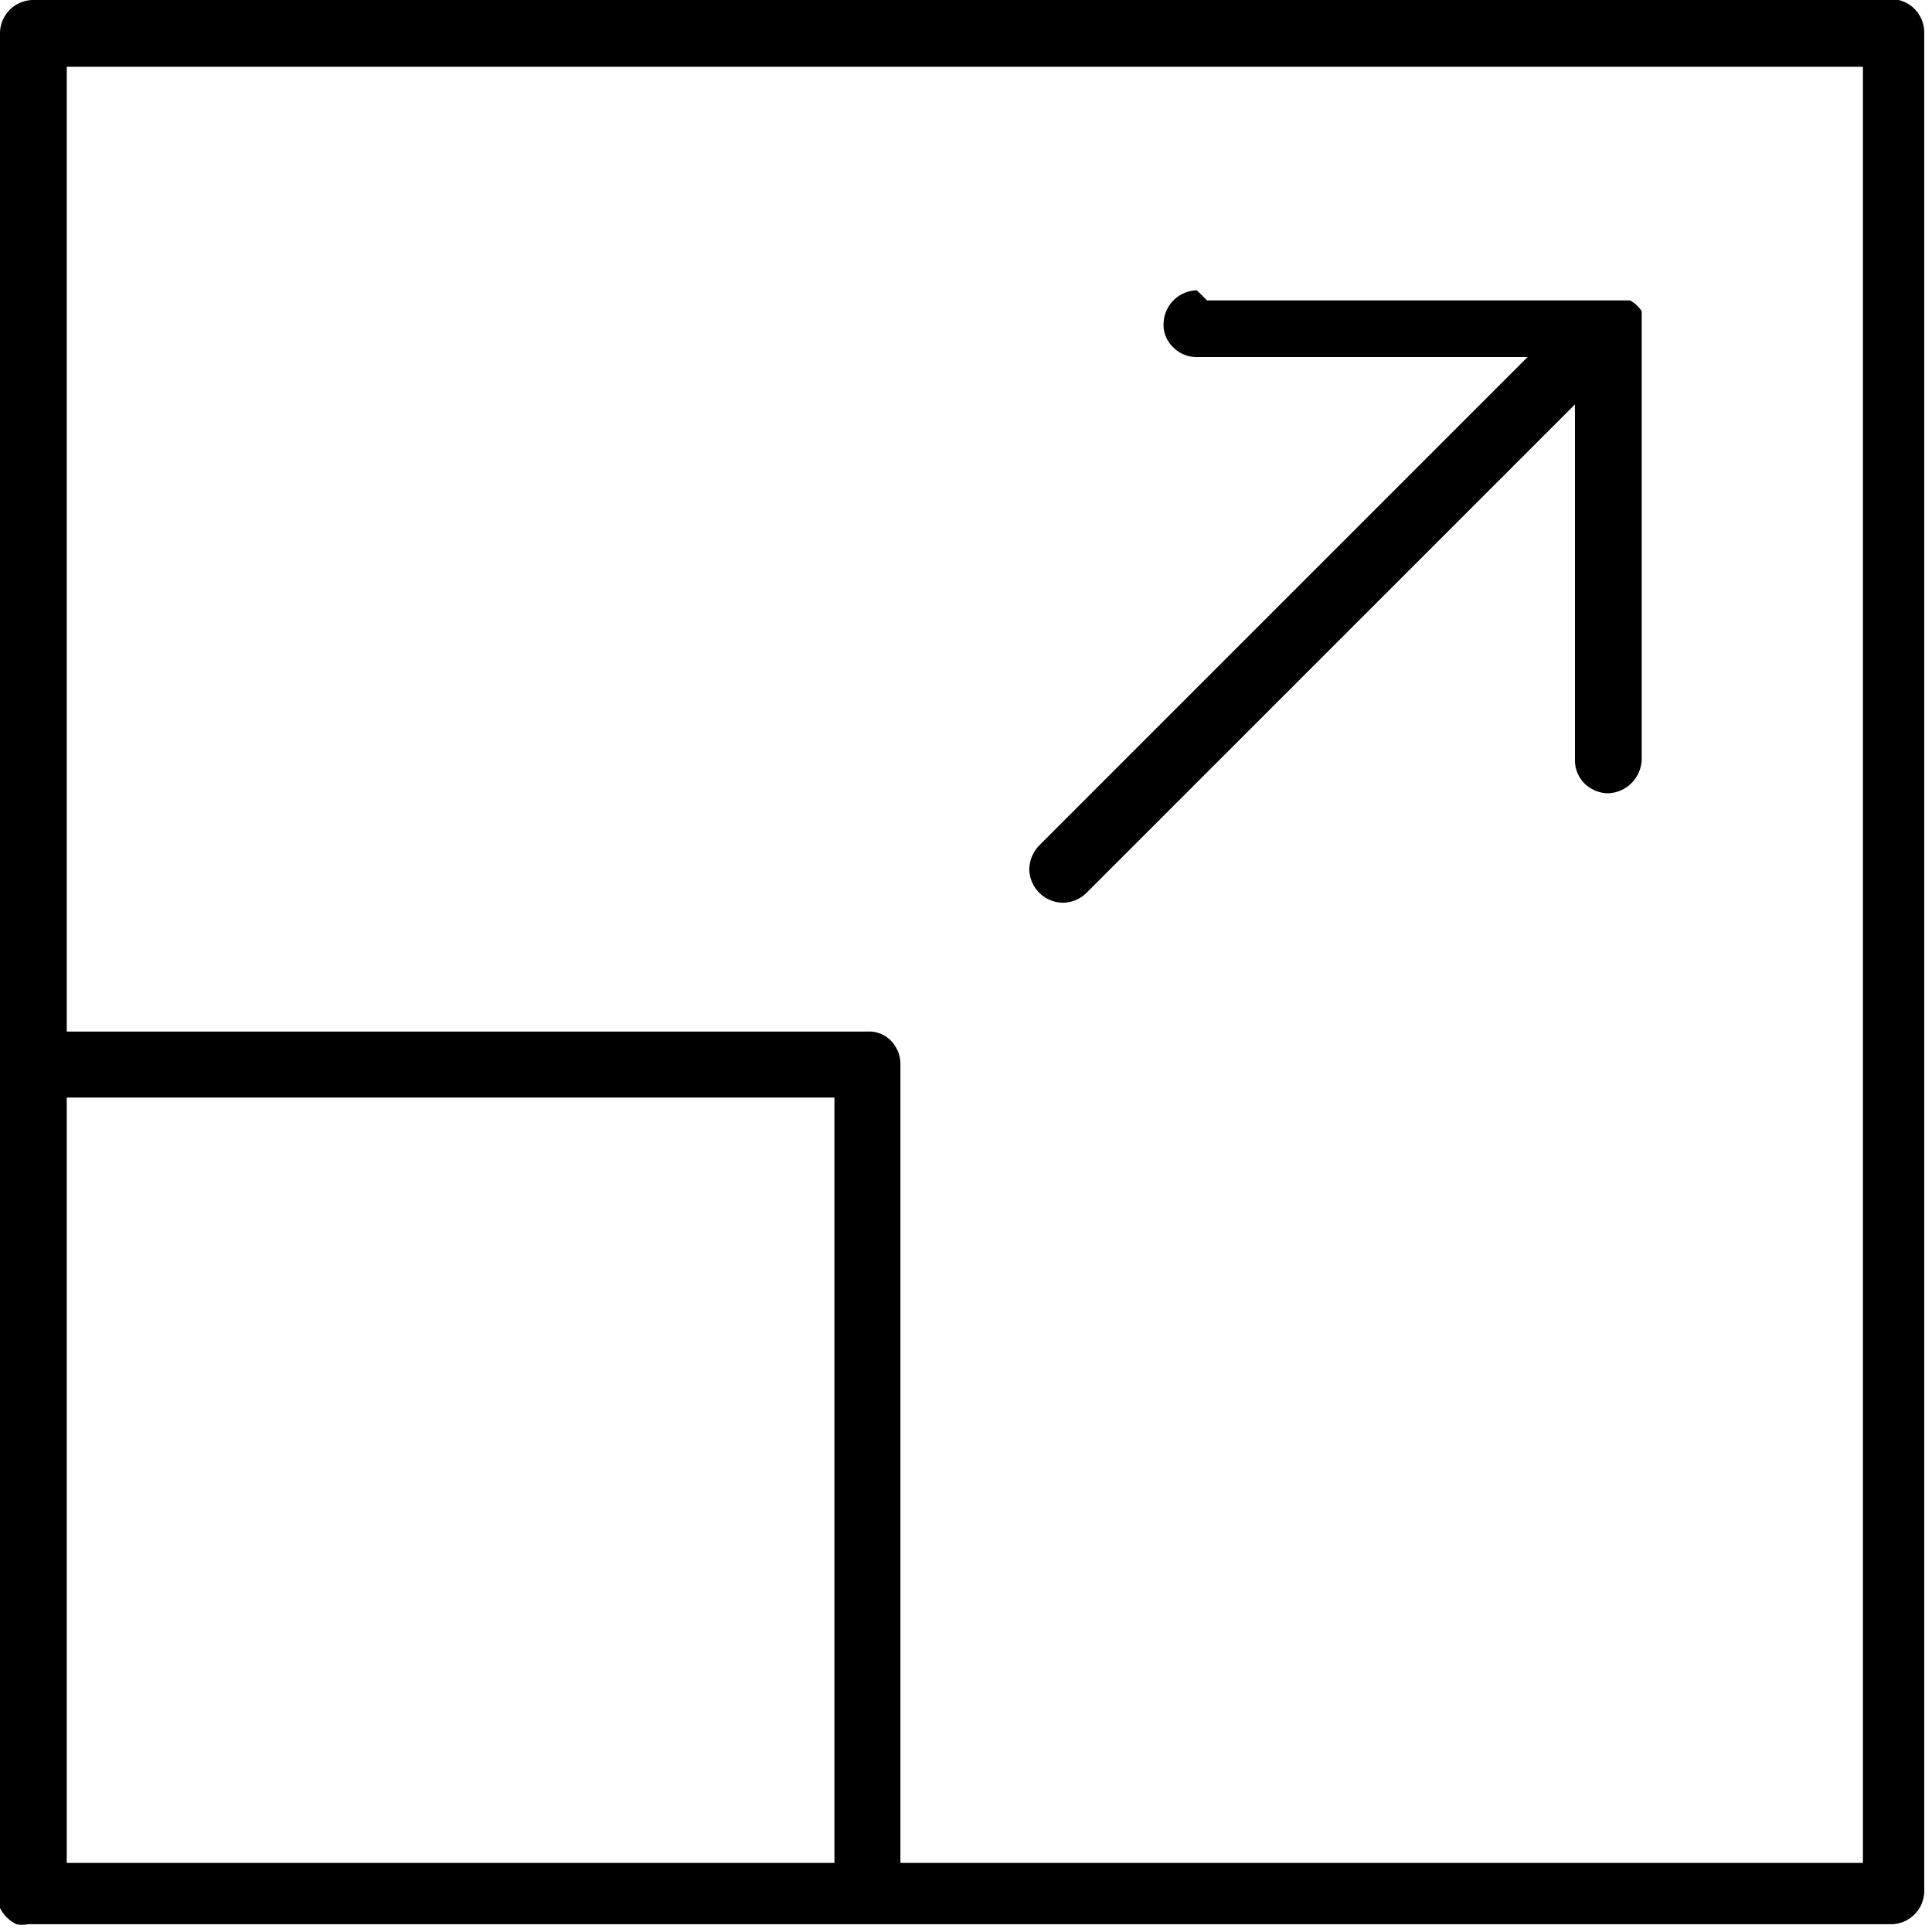 <?xml version="1.0" encoding="UTF-8"?>
<svg xmlns="http://www.w3.org/2000/svg" viewBox="0 0 24.89 24.89">
  <defs>
    <style>.cls-1{fill-rule:evenodd;}</style>
  </defs>
  <g id="Layer_2" data-name="Layer 2">
    <g id="text">
      <path class="cls-1" d="M.86,14.14h9.89V24H.86ZM15.42,3.74h0a.44.44,0,0,0-.43.43.4.4,0,0,0,.13.31.42.42,0,0,0,.3.12h4.26l-6.29,6.29a.46.46,0,0,0-.13.31.44.44,0,0,0,.43.43A.44.44,0,0,0,14,11.5l6.29-6.29V9.79h0a.42.42,0,0,0,.12.3.44.44,0,0,0,.31.13.45.45,0,0,0,.43-.43V4.17h0V4.09l0-.08A.42.42,0,0,0,21,3.87h0l0,0,0,0,0,0h0l-.05,0h-5.4ZM.86.86H24V24H11.6V13.72a.43.43,0,0,0-.12-.31.39.39,0,0,0-.31-.12H.86ZM.43,0A.43.43,0,0,0,0,.43v24a.4.4,0,0,0,0,.15s0,0,0,0a.47.47,0,0,0,.21.21h0a.4.4,0,0,0,.15,0h24a.43.43,0,0,0,.43-.43V.43A.43.43,0,0,0,24.46,0Z"></path>
    </g>
  </g>
</svg>
